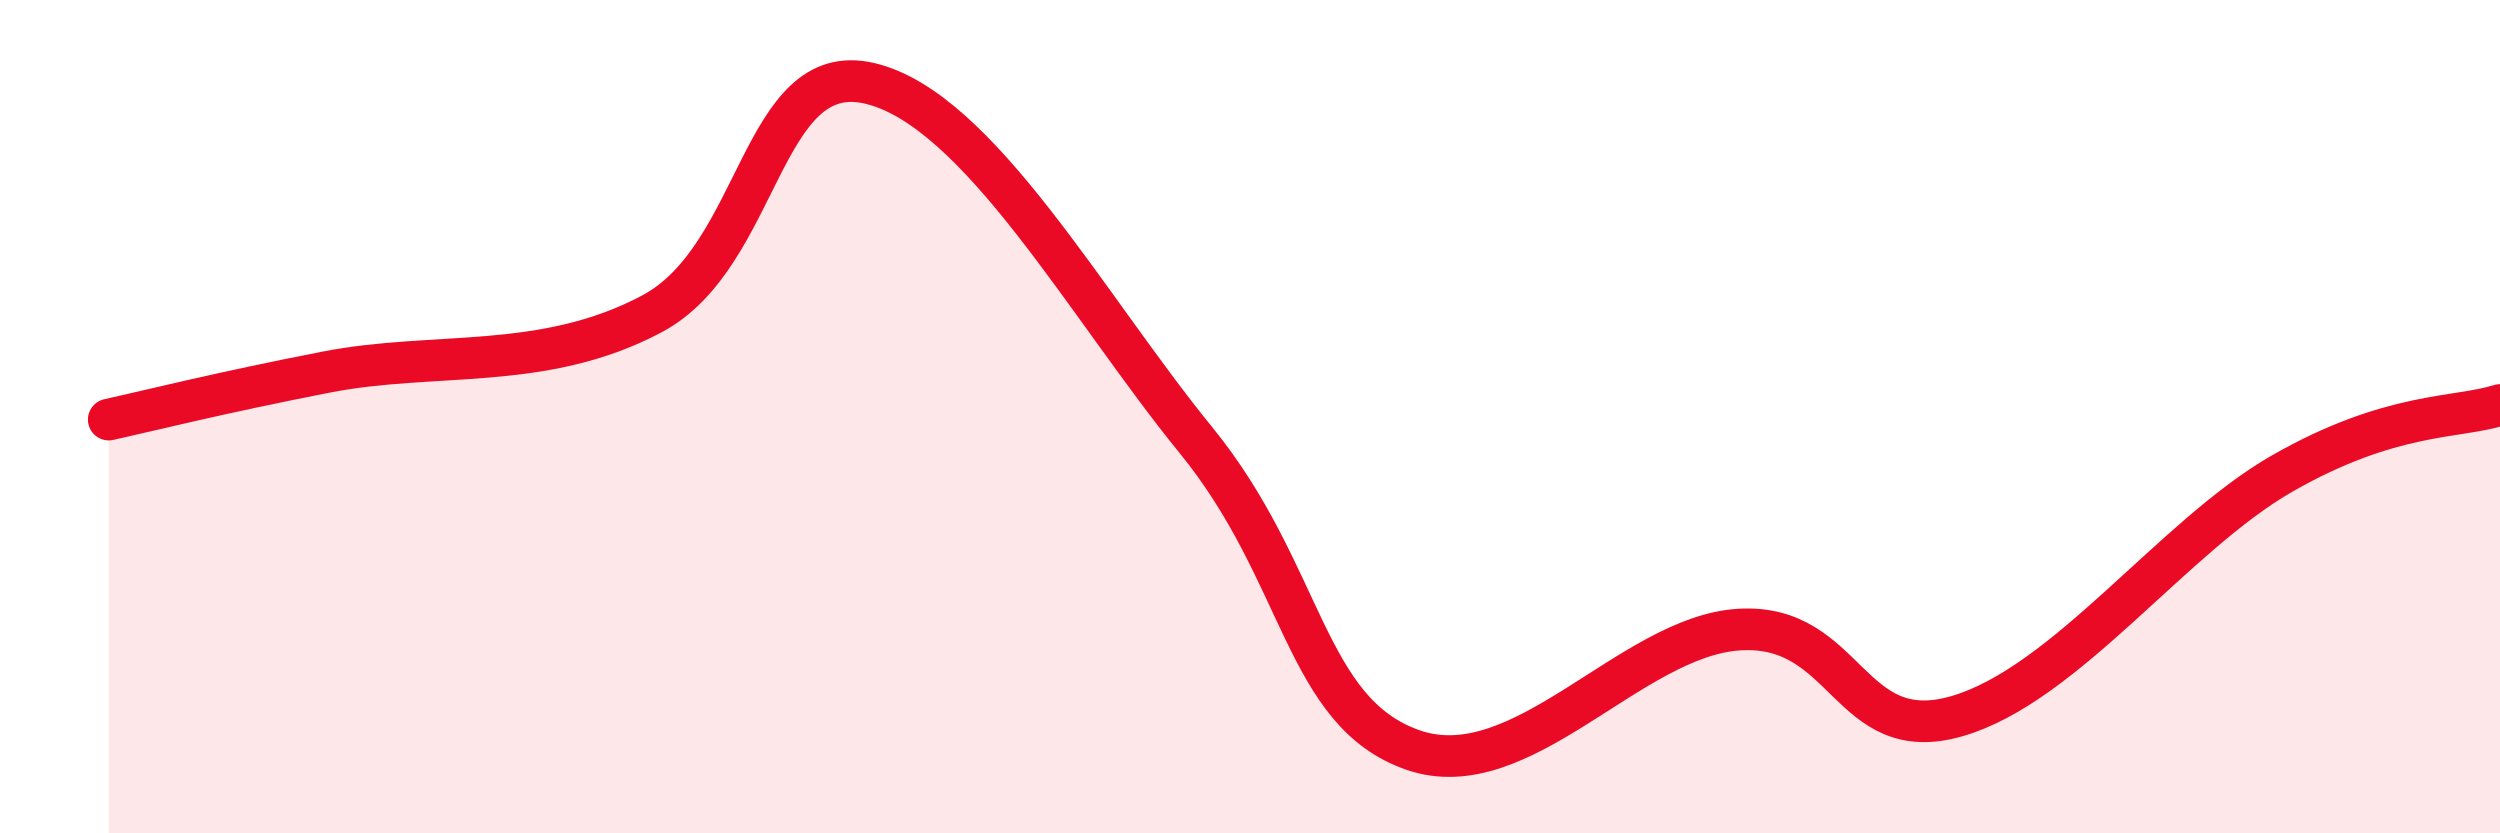 
    <svg width="60" height="20" viewBox="0 0 60 20" xmlns="http://www.w3.org/2000/svg">
      <path
        d="M 2.61,10.07 C 3.65,9.84 5.22,9.44 7.83,8.93 C 10.44,8.42 13.04,8.92 15.65,7.53 C 18.26,6.14 18.26,1.39 20.87,2 C 23.48,2.61 26.09,7.36 28.7,10.56 C 31.31,13.76 31.3,17.09 33.91,18 C 36.52,18.91 39.13,15.27 41.74,15.11 C 44.35,14.95 44.35,17.94 46.96,17.19 C 49.57,16.44 52.17,12.85 54.78,11.36 C 57.39,9.87 58.96,10.05 60,9.72L60 20L2.61 20Z"
        fill="#EB0A25"
        opacity="0.1"
        stroke-linecap="round"
        stroke-linejoin="round"
      />
      <path
        d="M 2.61,10.07 C 3.65,9.84 5.22,9.44 7.83,8.93 C 10.44,8.42 13.04,8.92 15.65,7.53 C 18.26,6.14 18.26,1.39 20.87,2 C 23.48,2.61 26.09,7.36 28.7,10.56 C 31.31,13.76 31.3,17.09 33.91,18 C 36.52,18.91 39.13,15.27 41.74,15.11 C 44.35,14.95 44.35,17.94 46.96,17.19 C 49.57,16.44 52.17,12.85 54.78,11.36 C 57.39,9.87 58.96,10.05 60,9.72"
        stroke="#EB0A25"
        stroke-width="1"
        fill="none"
        stroke-linecap="round"
        stroke-linejoin="round"
      />
    </svg>
  